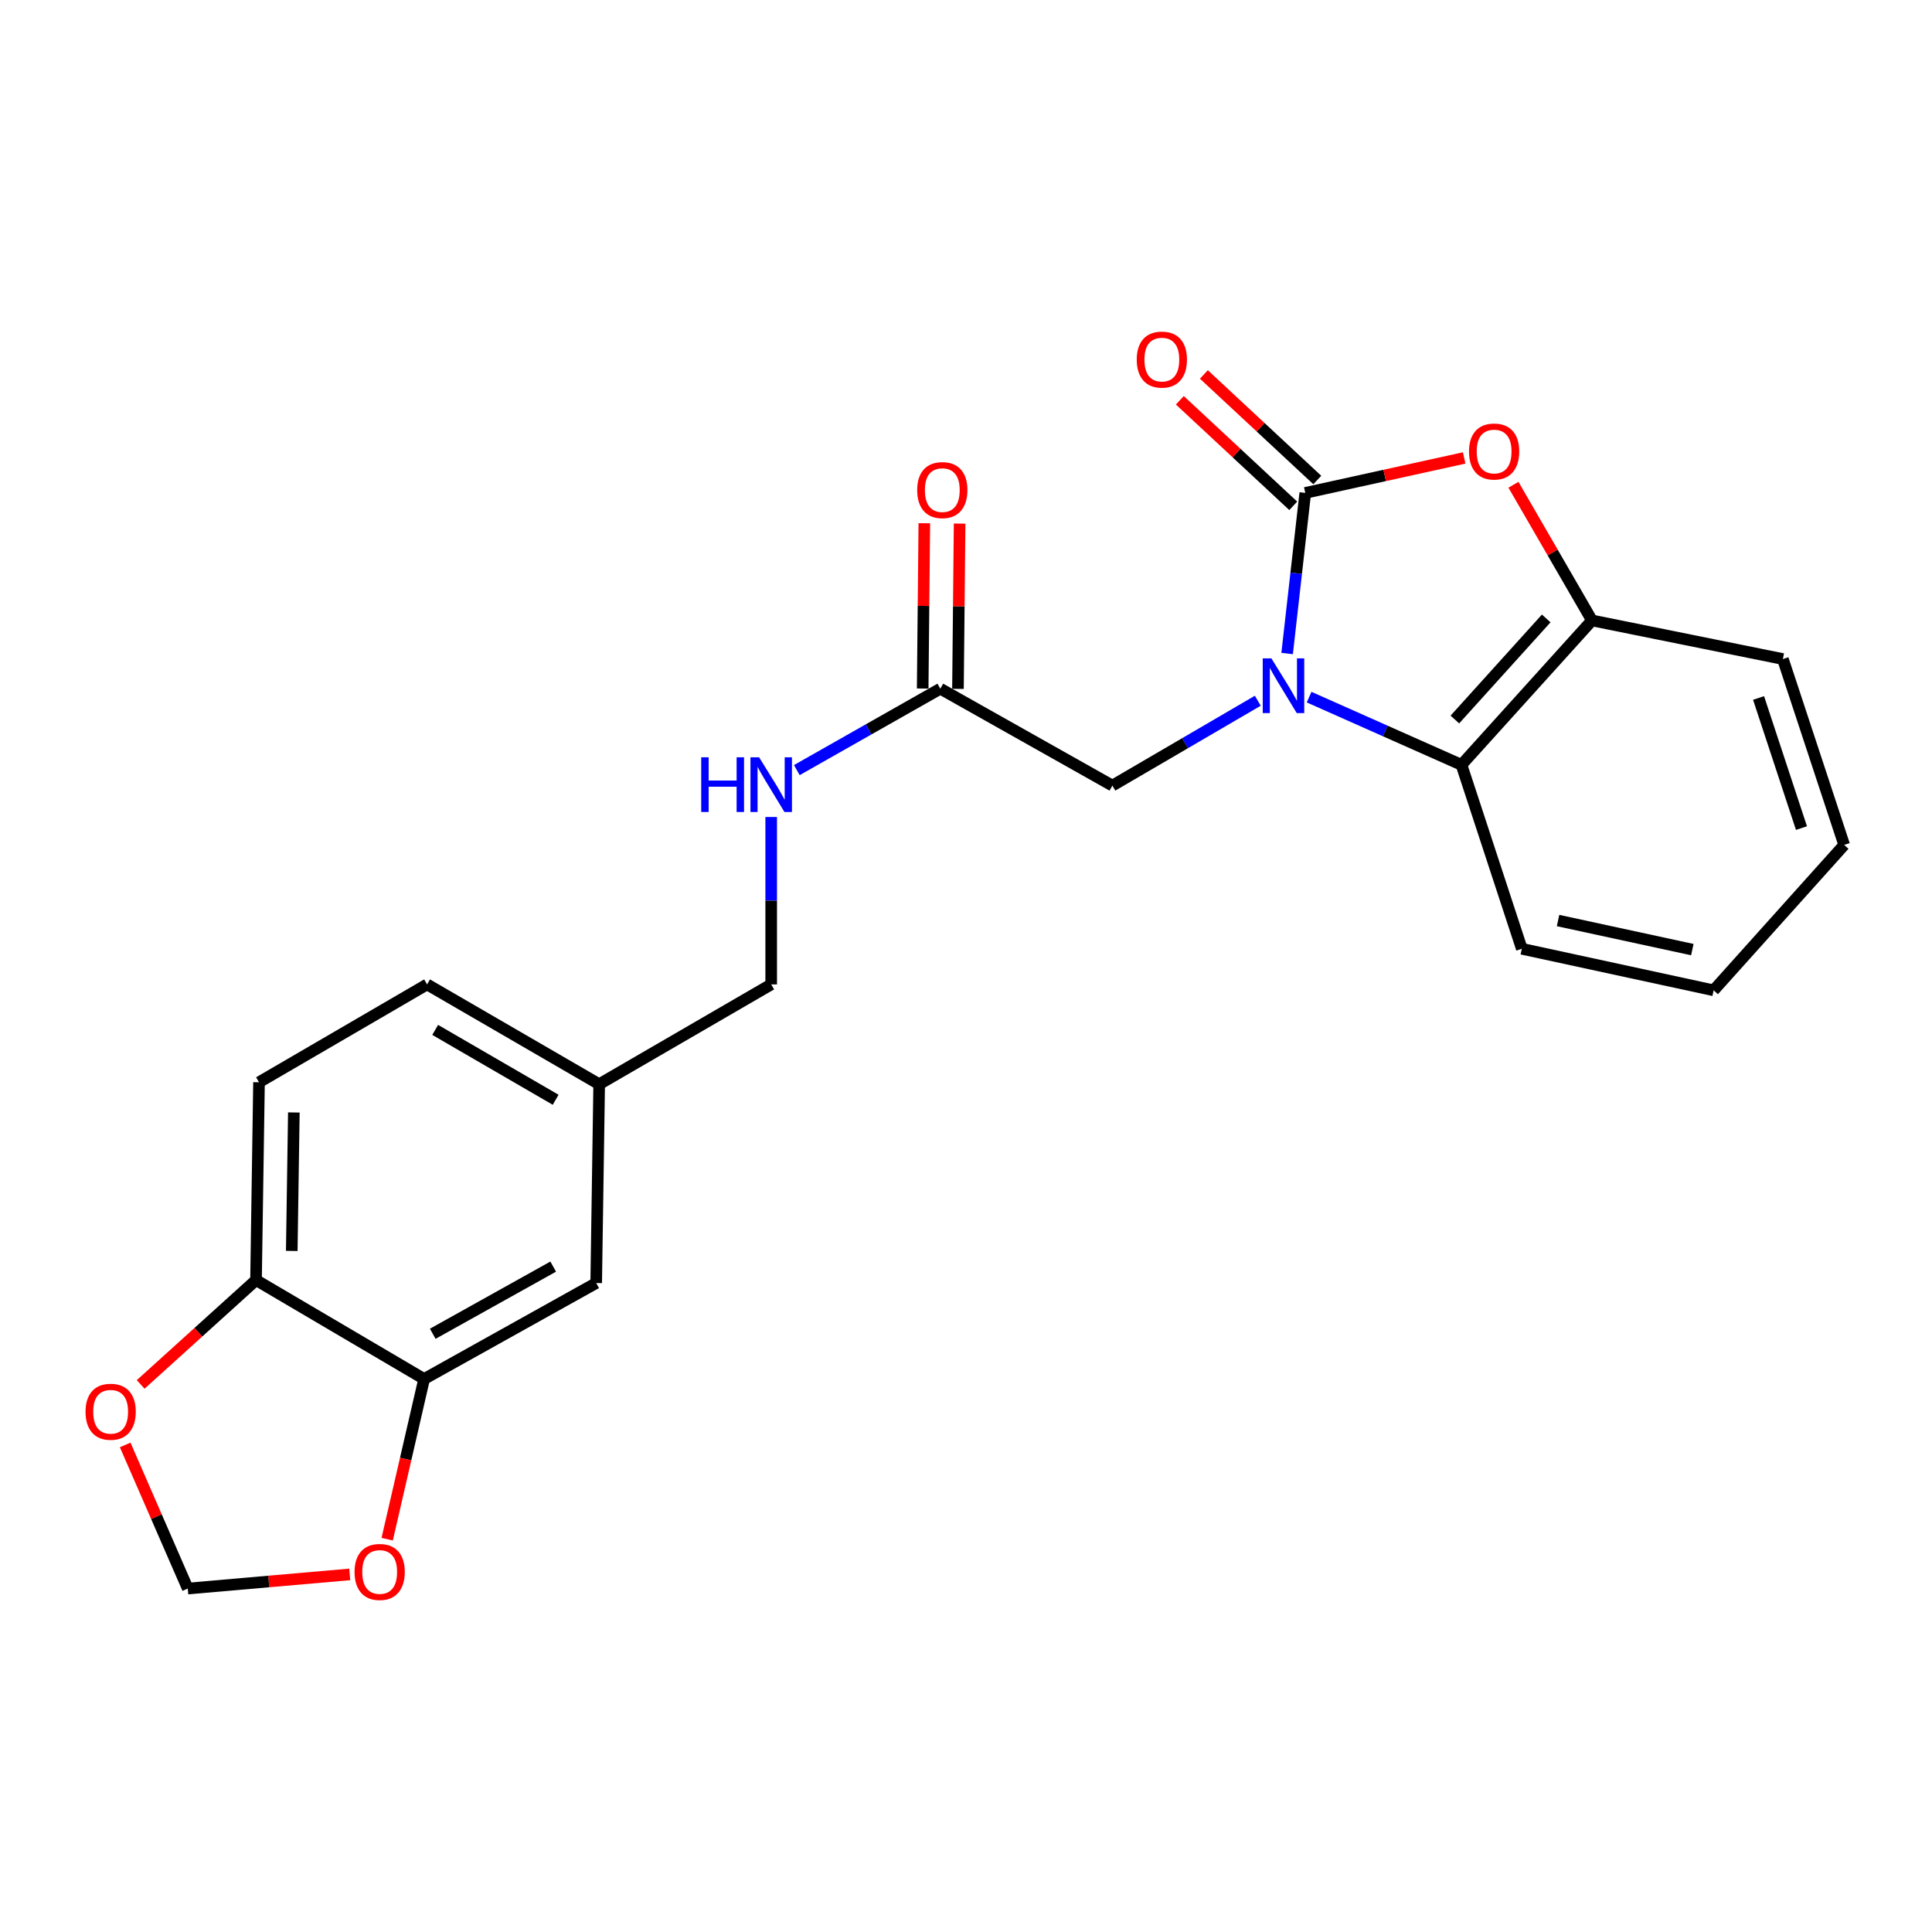 <?xml version='1.0' encoding='iso-8859-1'?>
<svg version='1.1' baseProfile='full'
              xmlns='http://www.w3.org/2000/svg'
                      xmlns:rdkit='http://www.rdkit.org/xml'
                      xmlns:xlink='http://www.w3.org/1999/xlink'
                  xml:space='preserve'
width='1000px' height='1000px' viewBox='0 0 1000 1000'>
<!-- END OF HEADER -->
<rect style='opacity:1.0;fill:#FFFFFF;stroke:none' width='1000' height='1000' x='0' y='0'> </rect>
<path class='bond-0' d='M 666.216,338.266 L 670.911,296.699' style='fill:none;fill-rule:evenodd;stroke:#0000FF;stroke-width:6px;stroke-linecap:butt;stroke-linejoin:miter;stroke-opacity:1' />
<path class='bond-0' d='M 670.911,296.699 L 675.606,255.132' style='fill:none;fill-rule:evenodd;stroke:#000000;stroke-width:6px;stroke-linecap:butt;stroke-linejoin:miter;stroke-opacity:1' />
<path class='bond-2' d='M 677.593,360.83 L 717.025,378.355' style='fill:none;fill-rule:evenodd;stroke:#0000FF;stroke-width:6px;stroke-linecap:butt;stroke-linejoin:miter;stroke-opacity:1' />
<path class='bond-2' d='M 717.025,378.355 L 756.457,395.88' style='fill:none;fill-rule:evenodd;stroke:#000000;stroke-width:6px;stroke-linecap:butt;stroke-linejoin:miter;stroke-opacity:1' />
<path class='bond-4' d='M 651.029,362.702 L 613.399,384.664' style='fill:none;fill-rule:evenodd;stroke:#0000FF;stroke-width:6px;stroke-linecap:butt;stroke-linejoin:miter;stroke-opacity:1' />
<path class='bond-4' d='M 613.399,384.664 L 575.77,406.626' style='fill:none;fill-rule:evenodd;stroke:#000000;stroke-width:6px;stroke-linecap:butt;stroke-linejoin:miter;stroke-opacity:1' />
<path class='bond-1' d='M 675.606,255.132 L 716.727,246.082' style='fill:none;fill-rule:evenodd;stroke:#000000;stroke-width:6px;stroke-linecap:butt;stroke-linejoin:miter;stroke-opacity:1' />
<path class='bond-1' d='M 716.727,246.082 L 757.849,237.032' style='fill:none;fill-rule:evenodd;stroke:#FF0000;stroke-width:6px;stroke-linecap:butt;stroke-linejoin:miter;stroke-opacity:1' />
<path class='bond-7' d='M 681.827,248.447 L 652.478,221.131' style='fill:none;fill-rule:evenodd;stroke:#000000;stroke-width:6px;stroke-linecap:butt;stroke-linejoin:miter;stroke-opacity:1' />
<path class='bond-7' d='M 652.478,221.131 L 623.128,193.815' style='fill:none;fill-rule:evenodd;stroke:#FF0000;stroke-width:6px;stroke-linecap:butt;stroke-linejoin:miter;stroke-opacity:1' />
<path class='bond-7' d='M 669.384,261.817 L 640.034,234.501' style='fill:none;fill-rule:evenodd;stroke:#000000;stroke-width:6px;stroke-linecap:butt;stroke-linejoin:miter;stroke-opacity:1' />
<path class='bond-7' d='M 640.034,234.501 L 610.684,207.185' style='fill:none;fill-rule:evenodd;stroke:#FF0000;stroke-width:6px;stroke-linecap:butt;stroke-linejoin:miter;stroke-opacity:1' />
<path class='bond-23' d='M 783.357,250.908 L 803.681,286.023' style='fill:none;fill-rule:evenodd;stroke:#FF0000;stroke-width:6px;stroke-linecap:butt;stroke-linejoin:miter;stroke-opacity:1' />
<path class='bond-23' d='M 803.681,286.023 L 824.005,321.138' style='fill:none;fill-rule:evenodd;stroke:#000000;stroke-width:6px;stroke-linecap:butt;stroke-linejoin:miter;stroke-opacity:1' />
<path class='bond-3' d='M 756.457,395.88 L 824.005,321.138' style='fill:none;fill-rule:evenodd;stroke:#000000;stroke-width:6px;stroke-linecap:butt;stroke-linejoin:miter;stroke-opacity:1' />
<path class='bond-3' d='M 753.038,372.422 L 800.322,320.103' style='fill:none;fill-rule:evenodd;stroke:#000000;stroke-width:6px;stroke-linecap:butt;stroke-linejoin:miter;stroke-opacity:1' />
<path class='bond-19' d='M 756.457,395.88 L 787.689,491.089' style='fill:none;fill-rule:evenodd;stroke:#000000;stroke-width:6px;stroke-linecap:butt;stroke-linejoin:miter;stroke-opacity:1' />
<path class='bond-20' d='M 824.005,321.138 L 922.816,341.117' style='fill:none;fill-rule:evenodd;stroke:#000000;stroke-width:6px;stroke-linecap:butt;stroke-linejoin:miter;stroke-opacity:1' />
<path class='bond-6' d='M 575.77,406.626 L 486.71,356.469' style='fill:none;fill-rule:evenodd;stroke:#000000;stroke-width:6px;stroke-linecap:butt;stroke-linejoin:miter;stroke-opacity:1' />
<path class='bond-5' d='M 219.521,713.764 L 308.59,664.094' style='fill:none;fill-rule:evenodd;stroke:#000000;stroke-width:6px;stroke-linecap:butt;stroke-linejoin:miter;stroke-opacity:1' />
<path class='bond-5' d='M 223.986,690.361 L 286.334,655.593' style='fill:none;fill-rule:evenodd;stroke:#000000;stroke-width:6px;stroke-linecap:butt;stroke-linejoin:miter;stroke-opacity:1' />
<path class='bond-9' d='M 219.521,713.764 L 209.964,755.221' style='fill:none;fill-rule:evenodd;stroke:#000000;stroke-width:6px;stroke-linecap:butt;stroke-linejoin:miter;stroke-opacity:1' />
<path class='bond-9' d='M 209.964,755.221 L 200.408,796.679' style='fill:none;fill-rule:evenodd;stroke:#FF0000;stroke-width:6px;stroke-linecap:butt;stroke-linejoin:miter;stroke-opacity:1' />
<path class='bond-25' d='M 219.521,713.764 L 132.521,662.562' style='fill:none;fill-rule:evenodd;stroke:#000000;stroke-width:6px;stroke-linecap:butt;stroke-linejoin:miter;stroke-opacity:1' />
<path class='bond-12' d='M 486.71,356.469 L 449.569,377.539' style='fill:none;fill-rule:evenodd;stroke:#000000;stroke-width:6px;stroke-linecap:butt;stroke-linejoin:miter;stroke-opacity:1' />
<path class='bond-12' d='M 449.569,377.539 L 412.428,398.608' style='fill:none;fill-rule:evenodd;stroke:#0000FF;stroke-width:6px;stroke-linecap:butt;stroke-linejoin:miter;stroke-opacity:1' />
<path class='bond-14' d='M 495.842,356.56 L 496.268,313.786' style='fill:none;fill-rule:evenodd;stroke:#000000;stroke-width:6px;stroke-linecap:butt;stroke-linejoin:miter;stroke-opacity:1' />
<path class='bond-14' d='M 496.268,313.786 L 496.694,271.012' style='fill:none;fill-rule:evenodd;stroke:#FF0000;stroke-width:6px;stroke-linecap:butt;stroke-linejoin:miter;stroke-opacity:1' />
<path class='bond-14' d='M 477.578,356.378 L 478.004,313.604' style='fill:none;fill-rule:evenodd;stroke:#000000;stroke-width:6px;stroke-linecap:butt;stroke-linejoin:miter;stroke-opacity:1' />
<path class='bond-14' d='M 478.004,313.604 L 478.43,270.83' style='fill:none;fill-rule:evenodd;stroke:#FF0000;stroke-width:6px;stroke-linecap:butt;stroke-linejoin:miter;stroke-opacity:1' />
<path class='bond-8' d='M 132.521,662.562 L 134.063,560.179' style='fill:none;fill-rule:evenodd;stroke:#000000;stroke-width:6px;stroke-linecap:butt;stroke-linejoin:miter;stroke-opacity:1' />
<path class='bond-8' d='M 151.014,647.48 L 152.094,575.812' style='fill:none;fill-rule:evenodd;stroke:#000000;stroke-width:6px;stroke-linecap:butt;stroke-linejoin:miter;stroke-opacity:1' />
<path class='bond-10' d='M 132.521,662.562 L 102.664,689.572' style='fill:none;fill-rule:evenodd;stroke:#000000;stroke-width:6px;stroke-linecap:butt;stroke-linejoin:miter;stroke-opacity:1' />
<path class='bond-10' d='M 102.664,689.572 L 72.808,716.582' style='fill:none;fill-rule:evenodd;stroke:#FF0000;stroke-width:6px;stroke-linecap:butt;stroke-linejoin:miter;stroke-opacity:1' />
<path class='bond-11' d='M 181.025,814.912 L 139.107,818.573' style='fill:none;fill-rule:evenodd;stroke:#FF0000;stroke-width:6px;stroke-linecap:butt;stroke-linejoin:miter;stroke-opacity:1' />
<path class='bond-11' d='M 139.107,818.573 L 97.189,822.235' style='fill:none;fill-rule:evenodd;stroke:#000000;stroke-width:6px;stroke-linecap:butt;stroke-linejoin:miter;stroke-opacity:1' />
<path class='bond-26' d='M 64.792,747.896 L 80.99,785.065' style='fill:none;fill-rule:evenodd;stroke:#FF0000;stroke-width:6px;stroke-linecap:butt;stroke-linejoin:miter;stroke-opacity:1' />
<path class='bond-26' d='M 80.99,785.065 L 97.189,822.235' style='fill:none;fill-rule:evenodd;stroke:#000000;stroke-width:6px;stroke-linecap:butt;stroke-linejoin:miter;stroke-opacity:1' />
<path class='bond-17' d='M 399.172,422.873 L 399.172,466.2' style='fill:none;fill-rule:evenodd;stroke:#0000FF;stroke-width:6px;stroke-linecap:butt;stroke-linejoin:miter;stroke-opacity:1' />
<path class='bond-17' d='M 399.172,466.2 L 399.172,509.526' style='fill:none;fill-rule:evenodd;stroke:#000000;stroke-width:6px;stroke-linecap:butt;stroke-linejoin:miter;stroke-opacity:1' />
<path class='bond-13' d='M 308.59,664.094 L 310.133,561.194' style='fill:none;fill-rule:evenodd;stroke:#000000;stroke-width:6px;stroke-linecap:butt;stroke-linejoin:miter;stroke-opacity:1' />
<path class='bond-15' d='M 134.063,560.179 L 221.053,509.526' style='fill:none;fill-rule:evenodd;stroke:#000000;stroke-width:6px;stroke-linecap:butt;stroke-linejoin:miter;stroke-opacity:1' />
<path class='bond-16' d='M 310.133,561.194 L 399.172,509.526' style='fill:none;fill-rule:evenodd;stroke:#000000;stroke-width:6px;stroke-linecap:butt;stroke-linejoin:miter;stroke-opacity:1' />
<path class='bond-18' d='M 310.133,561.194 L 221.053,509.526' style='fill:none;fill-rule:evenodd;stroke:#000000;stroke-width:6px;stroke-linecap:butt;stroke-linejoin:miter;stroke-opacity:1' />
<path class='bond-18' d='M 287.607,569.243 L 225.251,533.075' style='fill:none;fill-rule:evenodd;stroke:#000000;stroke-width:6px;stroke-linecap:butt;stroke-linejoin:miter;stroke-opacity:1' />
<path class='bond-21' d='M 787.689,491.089 L 886.977,512.59' style='fill:none;fill-rule:evenodd;stroke:#000000;stroke-width:6px;stroke-linecap:butt;stroke-linejoin:miter;stroke-opacity:1' />
<path class='bond-21' d='M 806.448,476.463 L 875.949,491.514' style='fill:none;fill-rule:evenodd;stroke:#000000;stroke-width:6px;stroke-linecap:butt;stroke-linejoin:miter;stroke-opacity:1' />
<path class='bond-24' d='M 922.816,341.117 L 954.545,437.33' style='fill:none;fill-rule:evenodd;stroke:#000000;stroke-width:6px;stroke-linecap:butt;stroke-linejoin:miter;stroke-opacity:1' />
<path class='bond-24' d='M 910.23,361.269 L 932.44,428.619' style='fill:none;fill-rule:evenodd;stroke:#000000;stroke-width:6px;stroke-linecap:butt;stroke-linejoin:miter;stroke-opacity:1' />
<path class='bond-22' d='M 886.977,512.59 L 954.545,437.33' style='fill:none;fill-rule:evenodd;stroke:#000000;stroke-width:6px;stroke-linecap:butt;stroke-linejoin:miter;stroke-opacity:1' />
<path  class='atom-0' d='M 658.072 340.777
L 667.352 355.777
Q 668.272 357.257, 669.752 359.937
Q 671.232 362.617, 671.312 362.777
L 671.312 340.777
L 675.072 340.777
L 675.072 369.097
L 671.192 369.097
L 661.232 352.697
Q 660.072 350.777, 658.832 348.577
Q 657.632 346.377, 657.272 345.697
L 657.272 369.097
L 653.592 369.097
L 653.592 340.777
L 658.072 340.777
' fill='#0000FF'/>
<path  class='atom-2' d='M 760.351 233.7
Q 760.351 226.9, 763.711 223.1
Q 767.071 219.3, 773.351 219.3
Q 779.631 219.3, 782.991 223.1
Q 786.351 226.9, 786.351 233.7
Q 786.351 240.58, 782.951 244.5
Q 779.551 248.38, 773.351 248.38
Q 767.111 248.38, 763.711 244.5
Q 760.351 240.62, 760.351 233.7
M 773.351 245.18
Q 777.671 245.18, 779.991 242.3
Q 782.351 239.38, 782.351 233.7
Q 782.351 228.14, 779.991 225.34
Q 777.671 222.5, 773.351 222.5
Q 769.031 222.5, 766.671 225.3
Q 764.351 228.1, 764.351 233.7
Q 764.351 239.42, 766.671 242.3
Q 769.031 245.18, 773.351 245.18
' fill='#FF0000'/>
<path  class='atom-8' d='M 588.371 186.121
Q 588.371 179.321, 591.731 175.521
Q 595.091 171.721, 601.371 171.721
Q 607.651 171.721, 611.011 175.521
Q 614.371 179.321, 614.371 186.121
Q 614.371 193.001, 610.971 196.921
Q 607.571 200.801, 601.371 200.801
Q 595.131 200.801, 591.731 196.921
Q 588.371 193.041, 588.371 186.121
M 601.371 197.601
Q 605.691 197.601, 608.011 194.721
Q 610.371 191.801, 610.371 186.121
Q 610.371 180.561, 608.011 177.761
Q 605.691 174.921, 601.371 174.921
Q 597.051 174.921, 594.691 177.721
Q 592.371 180.521, 592.371 186.121
Q 592.371 191.841, 594.691 194.721
Q 597.051 197.601, 601.371 197.601
' fill='#FF0000'/>
<path  class='atom-10' d='M 183.517 813.639
Q 183.517 806.839, 186.877 803.039
Q 190.237 799.239, 196.517 799.239
Q 202.797 799.239, 206.157 803.039
Q 209.517 806.839, 209.517 813.639
Q 209.517 820.519, 206.117 824.439
Q 202.717 828.319, 196.517 828.319
Q 190.277 828.319, 186.877 824.439
Q 183.517 820.559, 183.517 813.639
M 196.517 825.119
Q 200.837 825.119, 203.157 822.239
Q 205.517 819.319, 205.517 813.639
Q 205.517 808.079, 203.157 805.279
Q 200.837 802.439, 196.517 802.439
Q 192.197 802.439, 189.837 805.239
Q 187.517 808.039, 187.517 813.639
Q 187.517 819.359, 189.837 822.239
Q 192.197 825.119, 196.517 825.119
' fill='#FF0000'/>
<path  class='atom-11' d='M 44.271 730.718
Q 44.271 723.918, 47.631 720.118
Q 50.991 716.318, 57.271 716.318
Q 63.551 716.318, 66.911 720.118
Q 70.271 723.918, 70.271 730.718
Q 70.271 737.598, 66.871 741.518
Q 63.471 745.398, 57.271 745.398
Q 51.031 745.398, 47.631 741.518
Q 44.271 737.638, 44.271 730.718
M 57.271 742.198
Q 61.591 742.198, 63.911 739.318
Q 66.271 736.398, 66.271 730.718
Q 66.271 725.158, 63.911 722.358
Q 61.591 719.518, 57.271 719.518
Q 52.951 719.518, 50.591 722.318
Q 48.271 725.118, 48.271 730.718
Q 48.271 736.438, 50.591 739.318
Q 52.951 742.198, 57.271 742.198
' fill='#FF0000'/>
<path  class='atom-13' d='M 362.952 391.968
L 366.792 391.968
L 366.792 404.008
L 381.272 404.008
L 381.272 391.968
L 385.112 391.968
L 385.112 420.288
L 381.272 420.288
L 381.272 407.208
L 366.792 407.208
L 366.792 420.288
L 362.952 420.288
L 362.952 391.968
' fill='#0000FF'/>
<path  class='atom-13' d='M 392.912 391.968
L 402.192 406.968
Q 403.112 408.448, 404.592 411.128
Q 406.072 413.808, 406.152 413.968
L 406.152 391.968
L 409.912 391.968
L 409.912 420.288
L 406.032 420.288
L 396.072 403.888
Q 394.912 401.968, 393.672 399.768
Q 392.472 397.568, 392.112 396.888
L 392.112 420.288
L 388.432 420.288
L 388.432 391.968
L 392.912 391.968
' fill='#0000FF'/>
<path  class='atom-15' d='M 474.735 253.669
Q 474.735 246.869, 478.095 243.069
Q 481.455 239.269, 487.735 239.269
Q 494.015 239.269, 497.375 243.069
Q 500.735 246.869, 500.735 253.669
Q 500.735 260.549, 497.335 264.469
Q 493.935 268.349, 487.735 268.349
Q 481.495 268.349, 478.095 264.469
Q 474.735 260.589, 474.735 253.669
M 487.735 265.149
Q 492.055 265.149, 494.375 262.269
Q 496.735 259.349, 496.735 253.669
Q 496.735 248.109, 494.375 245.309
Q 492.055 242.469, 487.735 242.469
Q 483.415 242.469, 481.055 245.269
Q 478.735 248.069, 478.735 253.669
Q 478.735 259.389, 481.055 262.269
Q 483.415 265.149, 487.735 265.149
' fill='#FF0000'/>
</svg>
